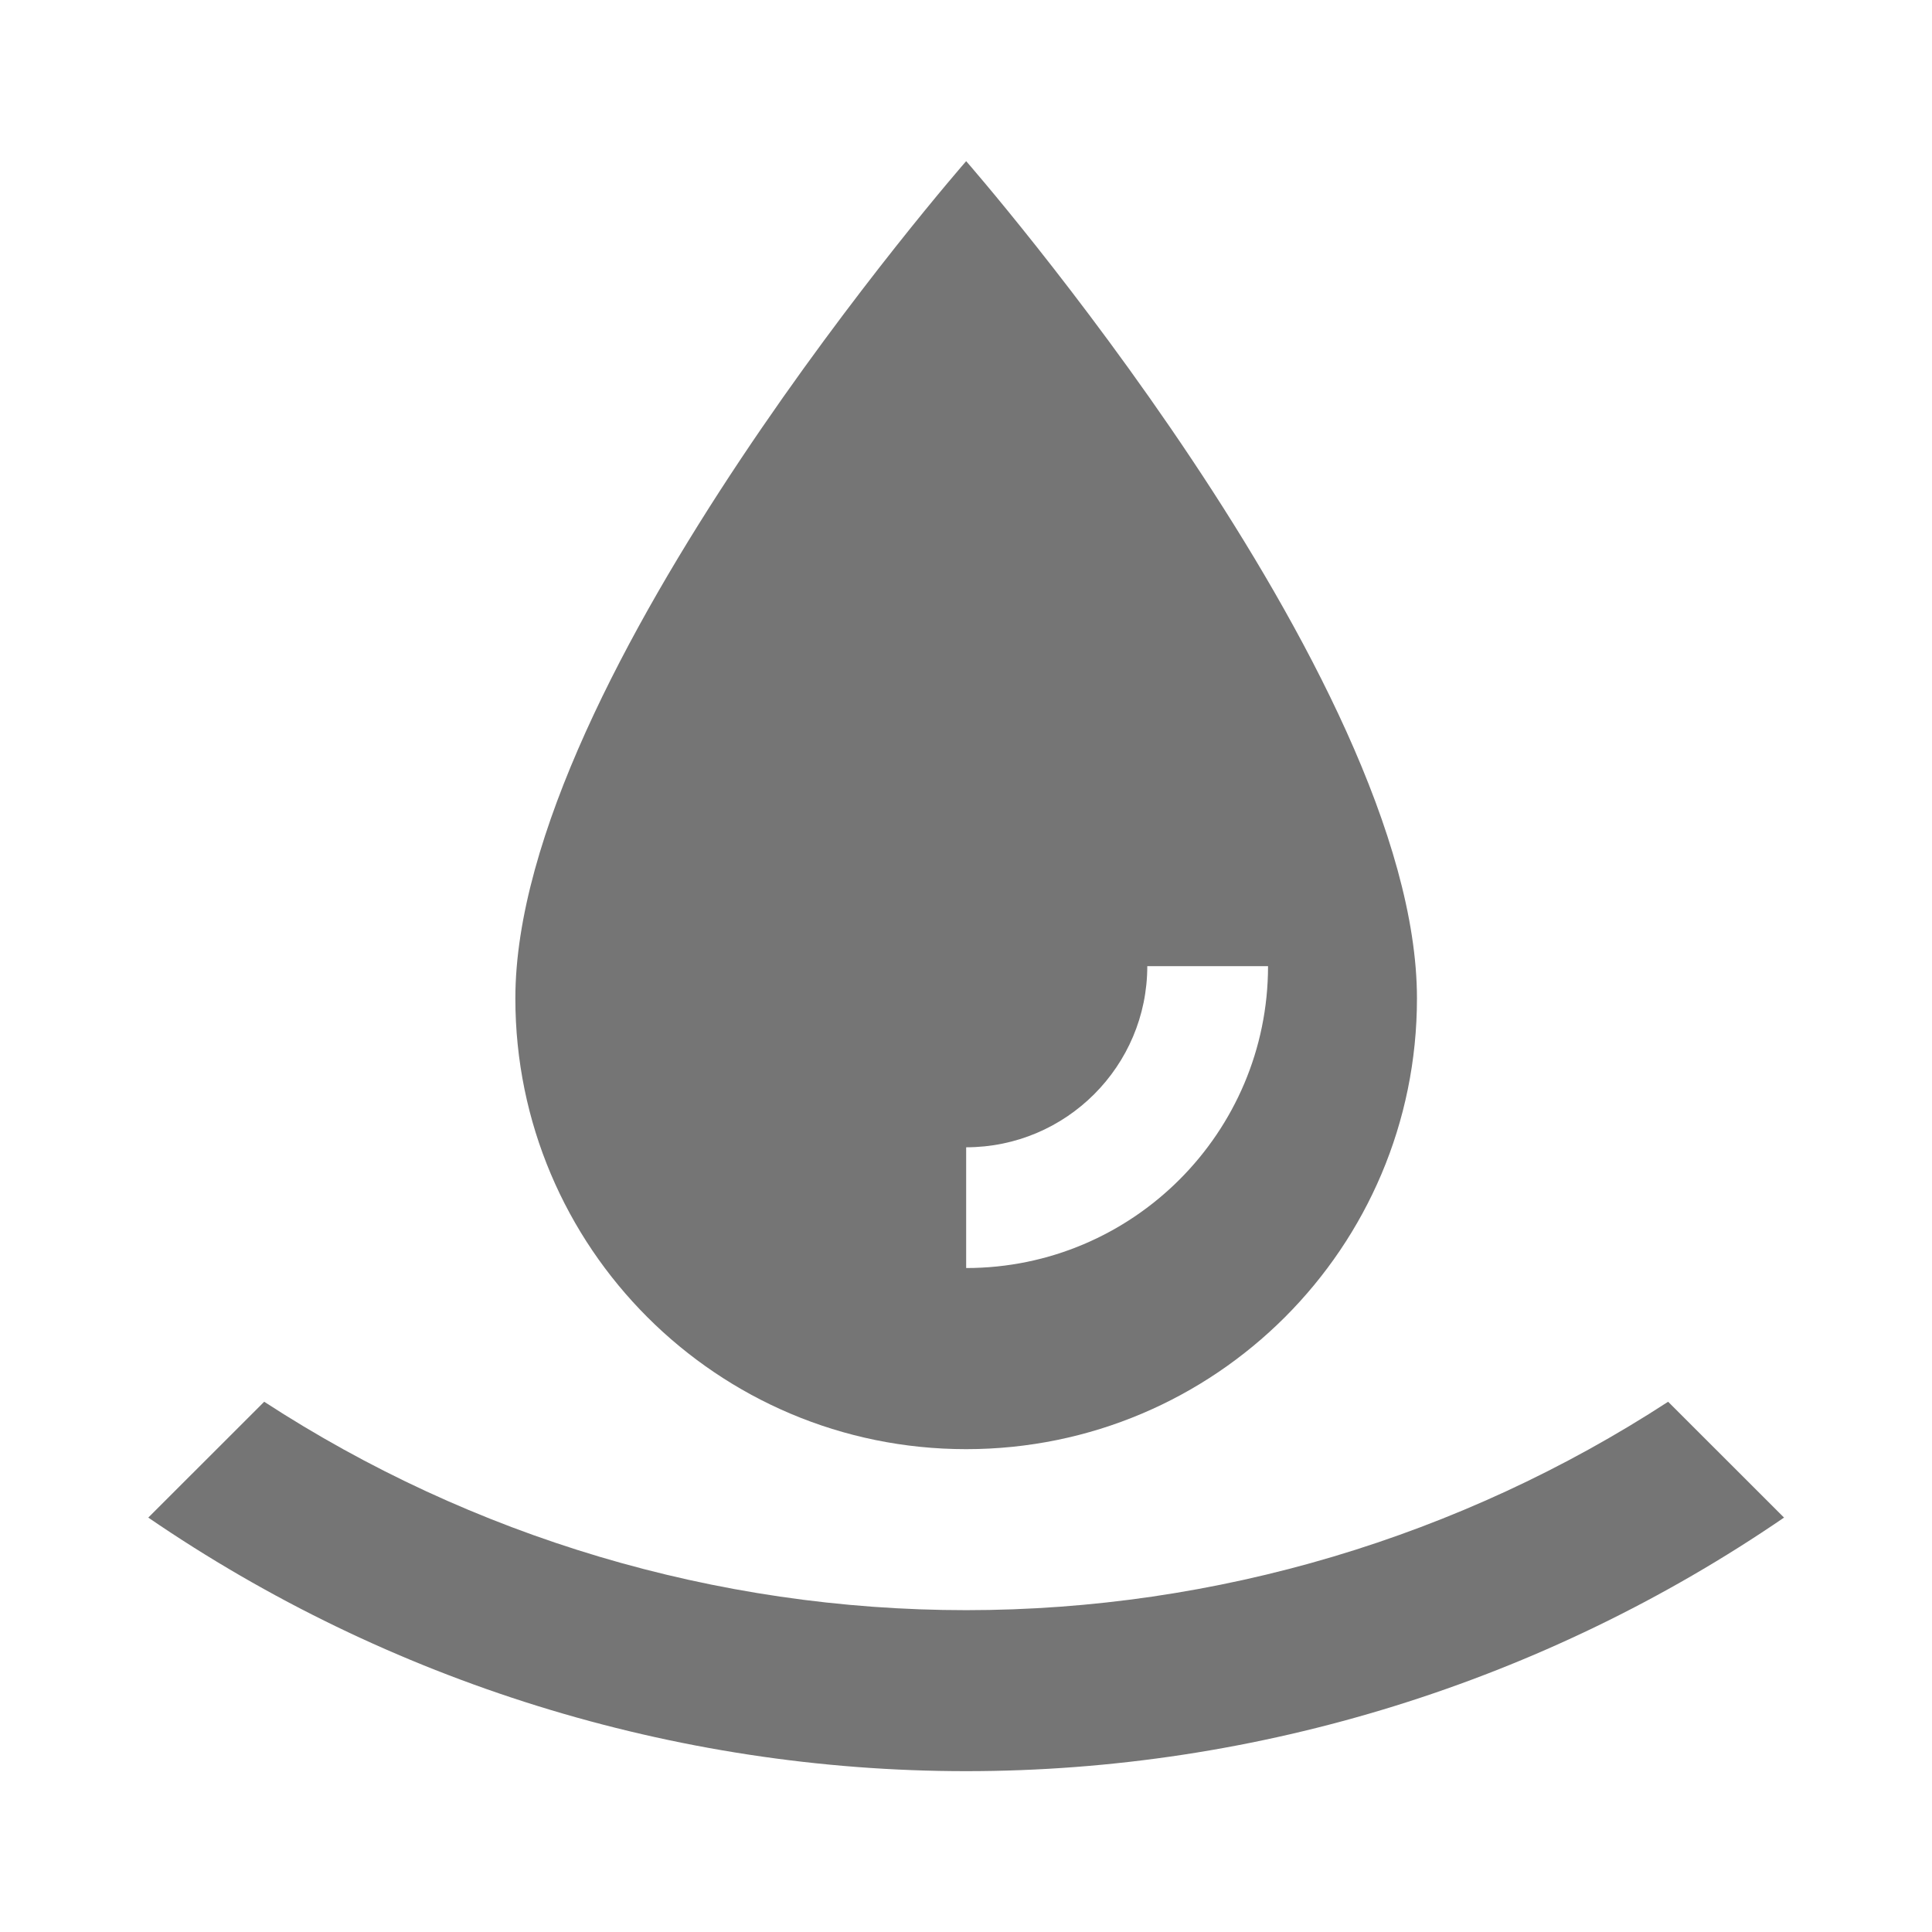 <?xml version="1.0" encoding="utf-8"?>
<!-- Generator: Adobe Illustrator 16.0.0, SVG Export Plug-In . SVG Version: 6.00 Build 0)  -->
<!DOCTYPE svg PUBLIC "-//W3C//DTD SVG 1.1//EN" "http://www.w3.org/Graphics/SVG/1.1/DTD/svg11.dtd">
<svg version="1.1" xmlns="http://www.w3.org/2000/svg" xmlns:xlink="http://www.w3.org/1999/xlink" x="0px" y="0px" width="24px"
	 height="24px" viewBox="0 0 24 24" enable-background="new 0 0 24 24" xml:space="preserve">
<g id="Frames-24px">
	<rect fill="none" width="24" height="24"/>
</g>
<g id="Outline">
	<g>
		<path fill="#757575" d="M20.722,17.413c-2.58,1.679-5.609,2.589-8.72,2.589s-6.14-0.91-8.72-2.589l-1.44,1.439
			c2.98,2.041,6.53,3.15,10.16,3.15s7.18-1.109,10.16-3.15L20.722,17.413z"/>
		<path fill="#757575" d="M12.002,18.002c3.093,0,5.6-2.506,5.6-5.599c0-4-5.6-10.401-5.6-10.401s-5.6,6.401-5.6,10.401
			C6.402,15.496,8.909,18.002,12.002,18.002z M12.002,14.252c1.241,0,2.25-1.008,2.25-2.25h1.5c0,2.069-1.682,3.75-3.75,3.75V14.252
			z"/>
	</g>
</g>
</svg>
